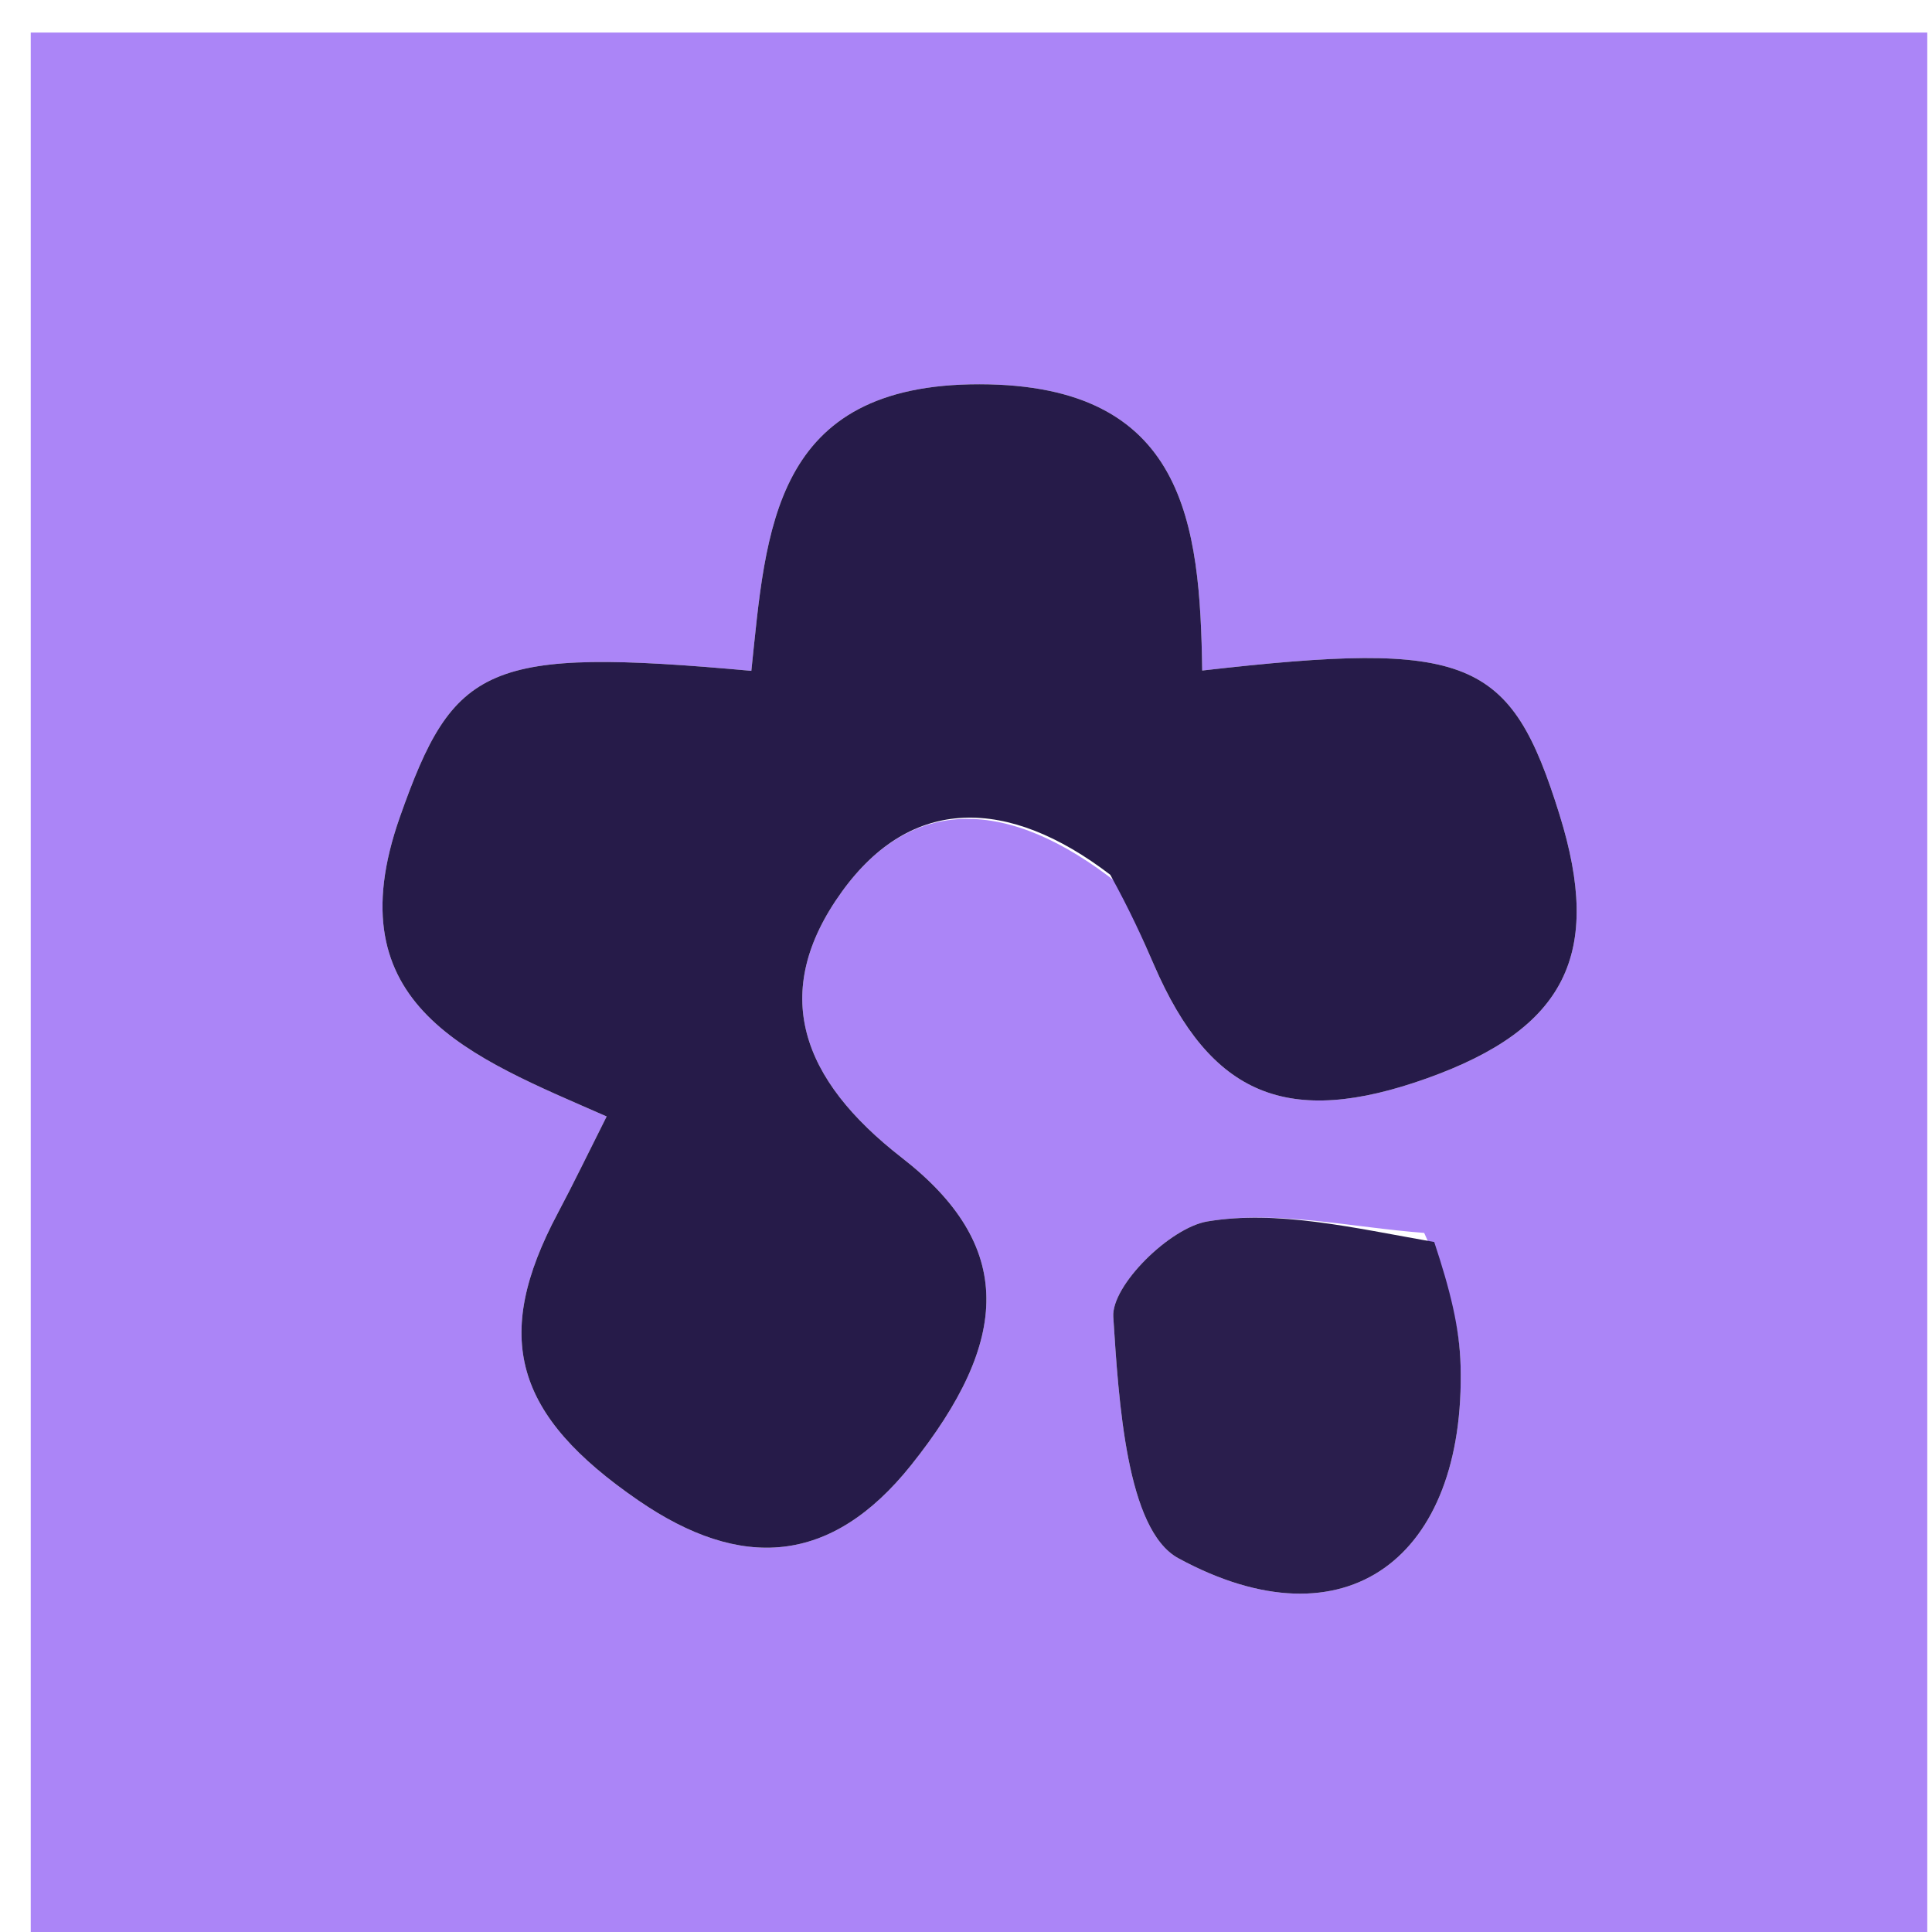 <svg version="1.1" id="Layer_1" xmlns="http://www.w3.org/2000/svg" xmlns:xlink="http://www.w3.org/1999/xlink" 
    width="40" height="40" viewBox="0 0 65 65" preserveAspectRatio="xMinYMin meet">
<path fill="#AB85F7" opacity="1" stroke="none" 
	d="M36,65 C24.023,65 12.545,65 1.034,65 C1.034,43.731 1.034,22.462 1.034,1.096 C22.227,1.096 43.454,1.096 64.841,1.096 C64.841,22.332 64.841,43.666 64.841,65 C55.463,65 45.981,65 36,65 M37.621,29.732 C38.023,30.644 38.43,31.552 38.826,32.466 C40.735,36.873 43.332,37.951 48.014,36.277 C52.675,34.61 53.932,32.103 52.466,27.4 C50.821,22.122 49.452,21.531 40.447,22.56 C40.374,17.619 39.889,12.939 32.962,12.928 C25.973,12.917 25.777,17.848 25.278,22.57 C16.347,21.759 15.264,22.356 13.454,27.487 C11.203,33.868 15.854,35.56 20.41,37.562 C19.771,38.831 19.288,39.835 18.765,40.818 C16.54,45 17.307,47.617 21.485,50.486 C24.933,52.853 27.964,52.656 30.649,49.298 C34.015,45.086 34.151,41.91 30.339,38.949 C26.955,36.321 25.87,33.394 28.329,29.993 C30.659,26.77 33.902,26.79 37.621,29.732 M47.915,41.48 C45.476,41.297 42.97,40.705 40.625,41.093 C39.362,41.301 37.387,43.251 37.455,44.305 C37.638,47.139 37.897,51.475 39.643,52.424 C45.287,55.492 49.31,52.399 49.14,45.948 C49.107,44.659 48.781,43.377 47.915,41.48 z"/>
<path fill="#261B49" opacity="1" stroke="none" 
	d="M37.354,29.431 C33.902,26.79 30.659,26.77 28.329,29.993 C25.87,33.394 26.955,36.321 30.339,38.949 C34.151,41.91 34.015,45.086 30.649,49.298 C27.964,52.656 24.933,52.853 21.485,50.486 C17.307,47.617 16.54,45 18.765,40.818 C19.288,39.835 19.771,38.831 20.41,37.562 C15.854,35.56 11.203,33.868 13.454,27.487 C15.264,22.356 16.347,21.759 25.278,22.57 C25.777,17.848 25.973,12.917 32.962,12.928 C39.889,12.939 40.374,17.619 40.447,22.56 C49.452,21.531 50.821,22.122 52.466,27.4 C53.932,32.103 52.675,34.61 48.014,36.277 C43.332,37.951 40.735,36.873 38.826,32.466 C38.43,31.552 38.023,30.644 37.354,29.431 z"/>
<path fill="#2A1E4D" opacity="1" stroke="none" 
	d="M48.253,41.786 C48.781,43.377 49.107,44.659 49.14,45.948 C49.31,52.399 45.287,55.492 39.643,52.424 C37.897,51.475 37.638,47.139 37.455,44.305 C37.387,43.251 39.362,41.301 40.625,41.093 C42.97,40.705 45.476,41.297 48.253,41.786 z"/>
</svg>